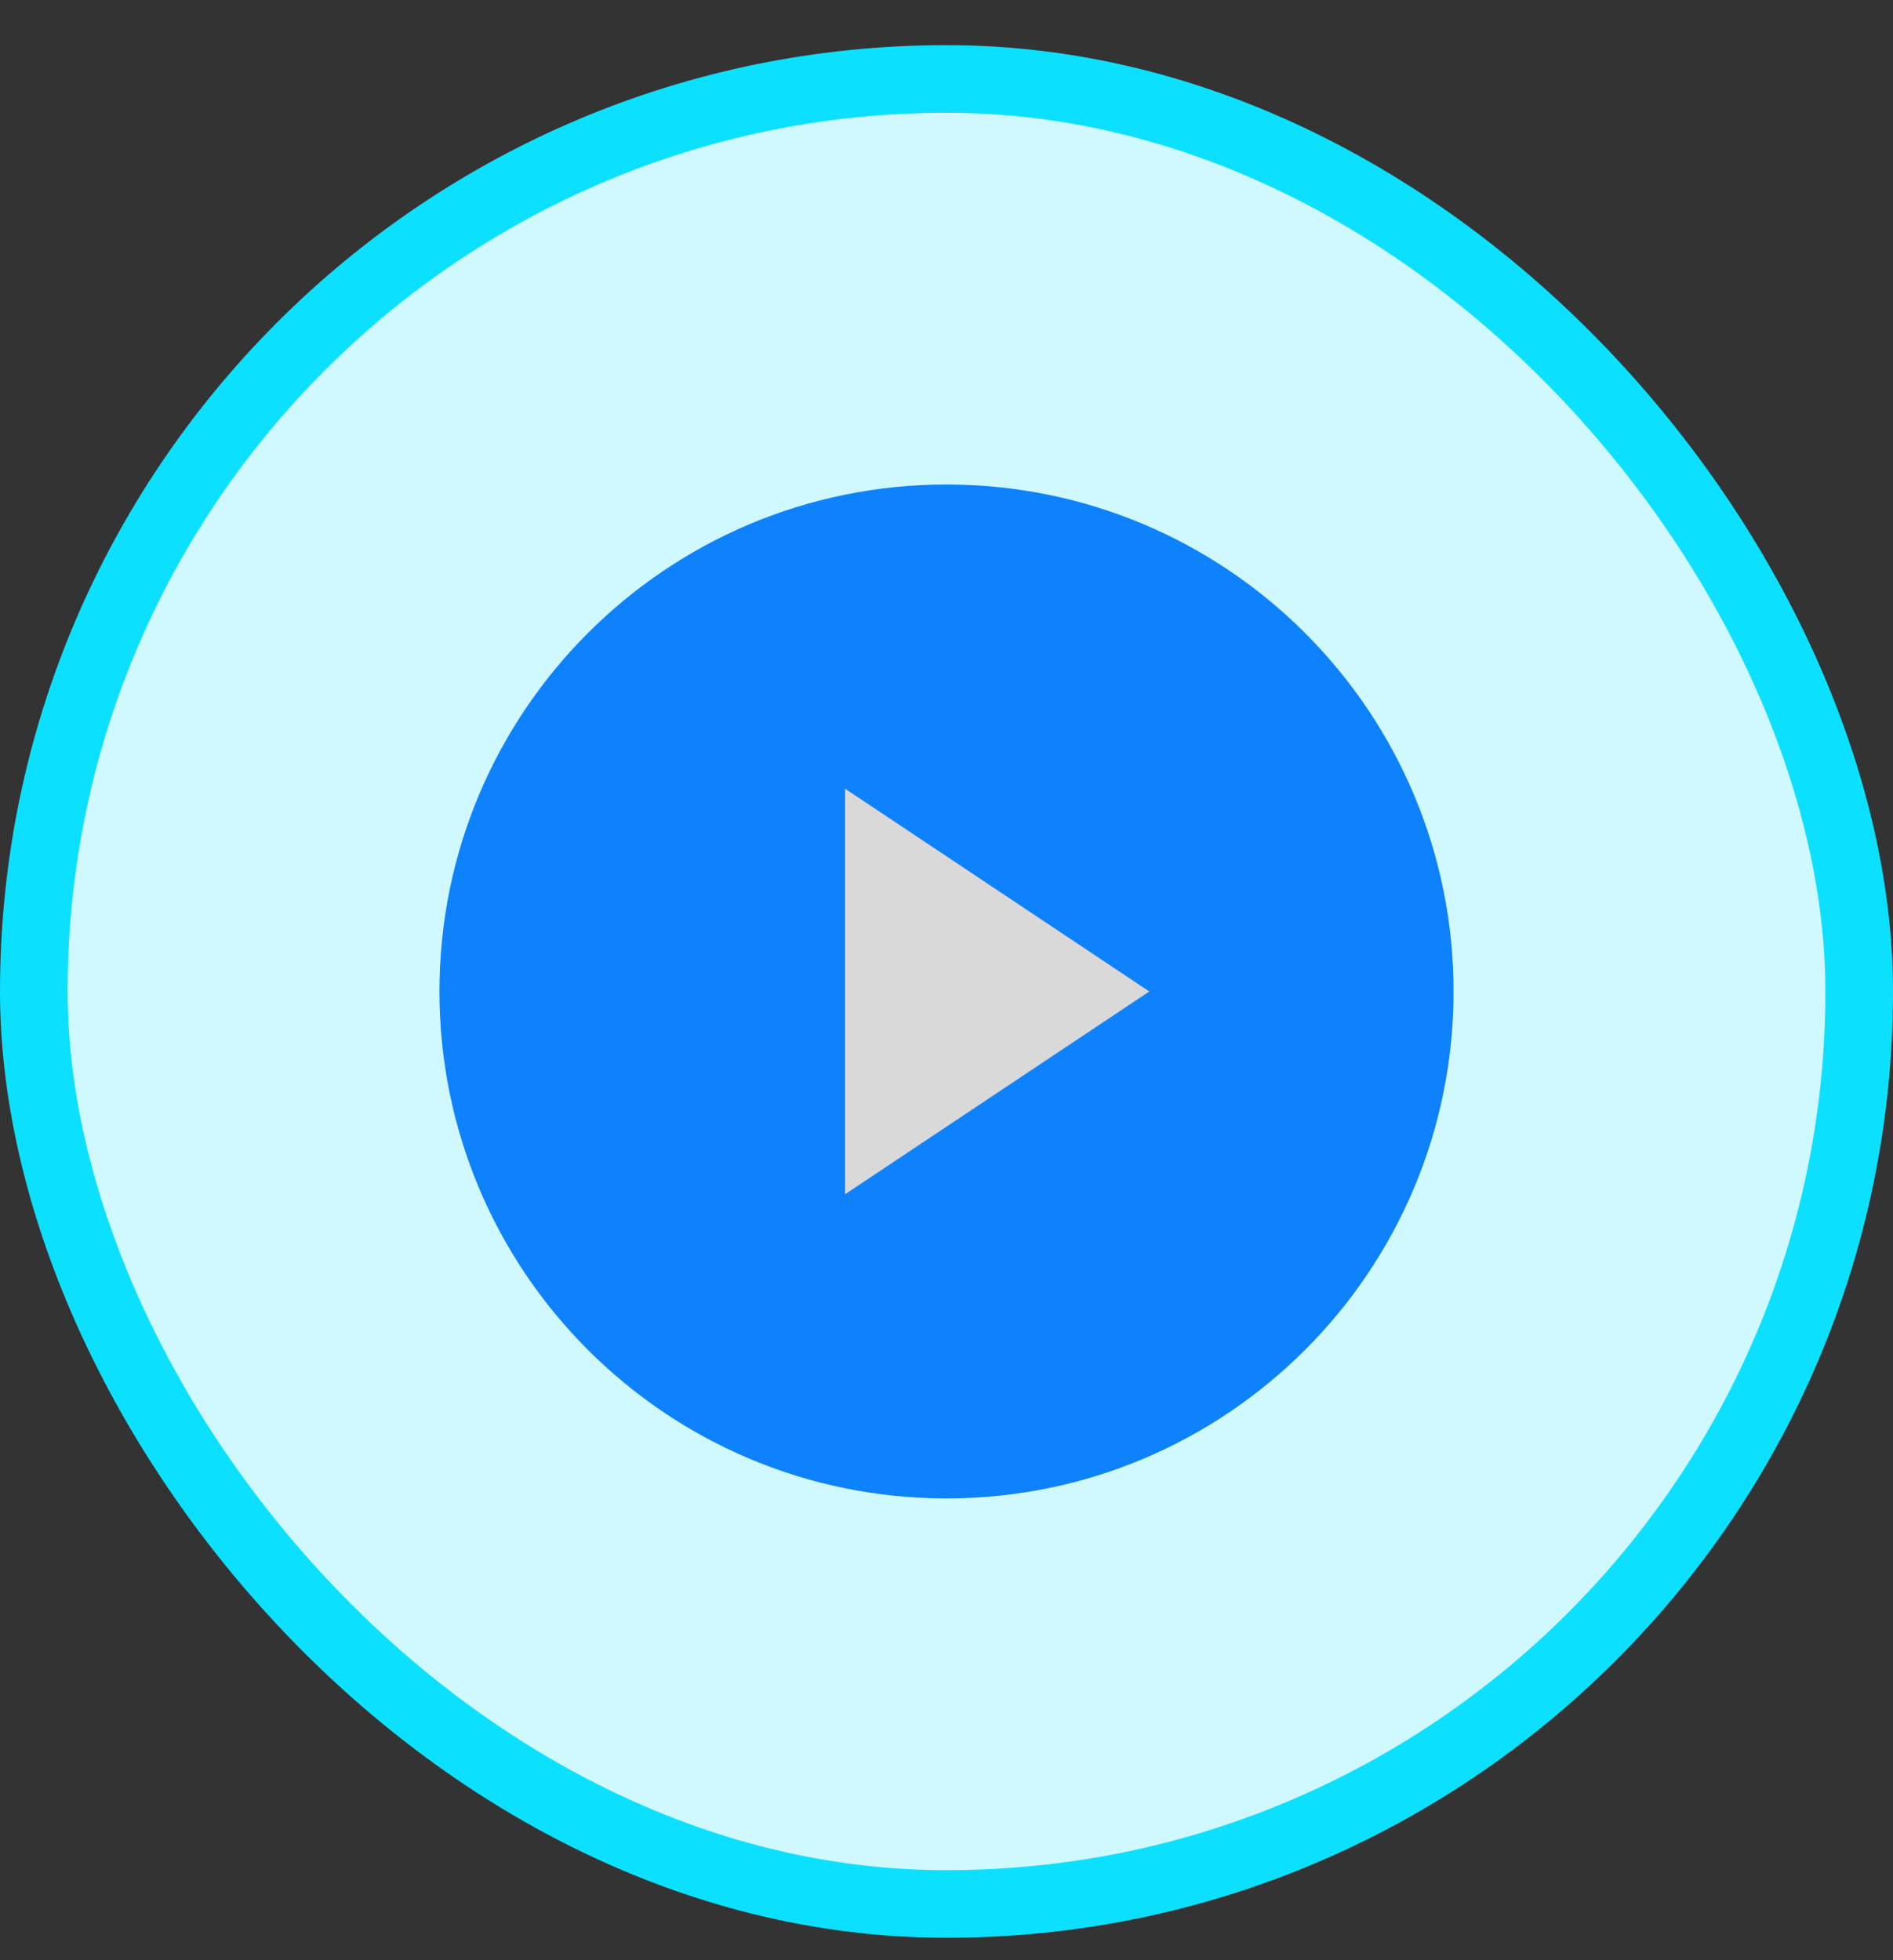 <svg width="28" height="29" viewBox="0 0 28 29" fill="none" xmlns="http://www.w3.org/2000/svg">
<rect x="0" y="0" width="28" height="29" fill="#333333" stroke="none"/>
<rect x="0.5" y="1.168" width="27" height="27" rx="13.5" fill="#D0F9FF"/>
<path d="M14 22.168C18.142 22.168 21.5 18.81 21.5 14.668C21.5 10.526 18.142 7.168 14 7.168C9.858 7.168 6.5 10.526 6.5 14.668C6.5 18.81 9.858 22.168 14 22.168Z" fill="#0E82FD"/>
<path d="M12.5 11.668L17 14.668L12.5 17.668V11.668Z" fill="#D9D9D9"/>
<rect x="0.5" y="1.168" width="27" height="27" rx="13.5" stroke="#0CE0FF"/>
</svg>
